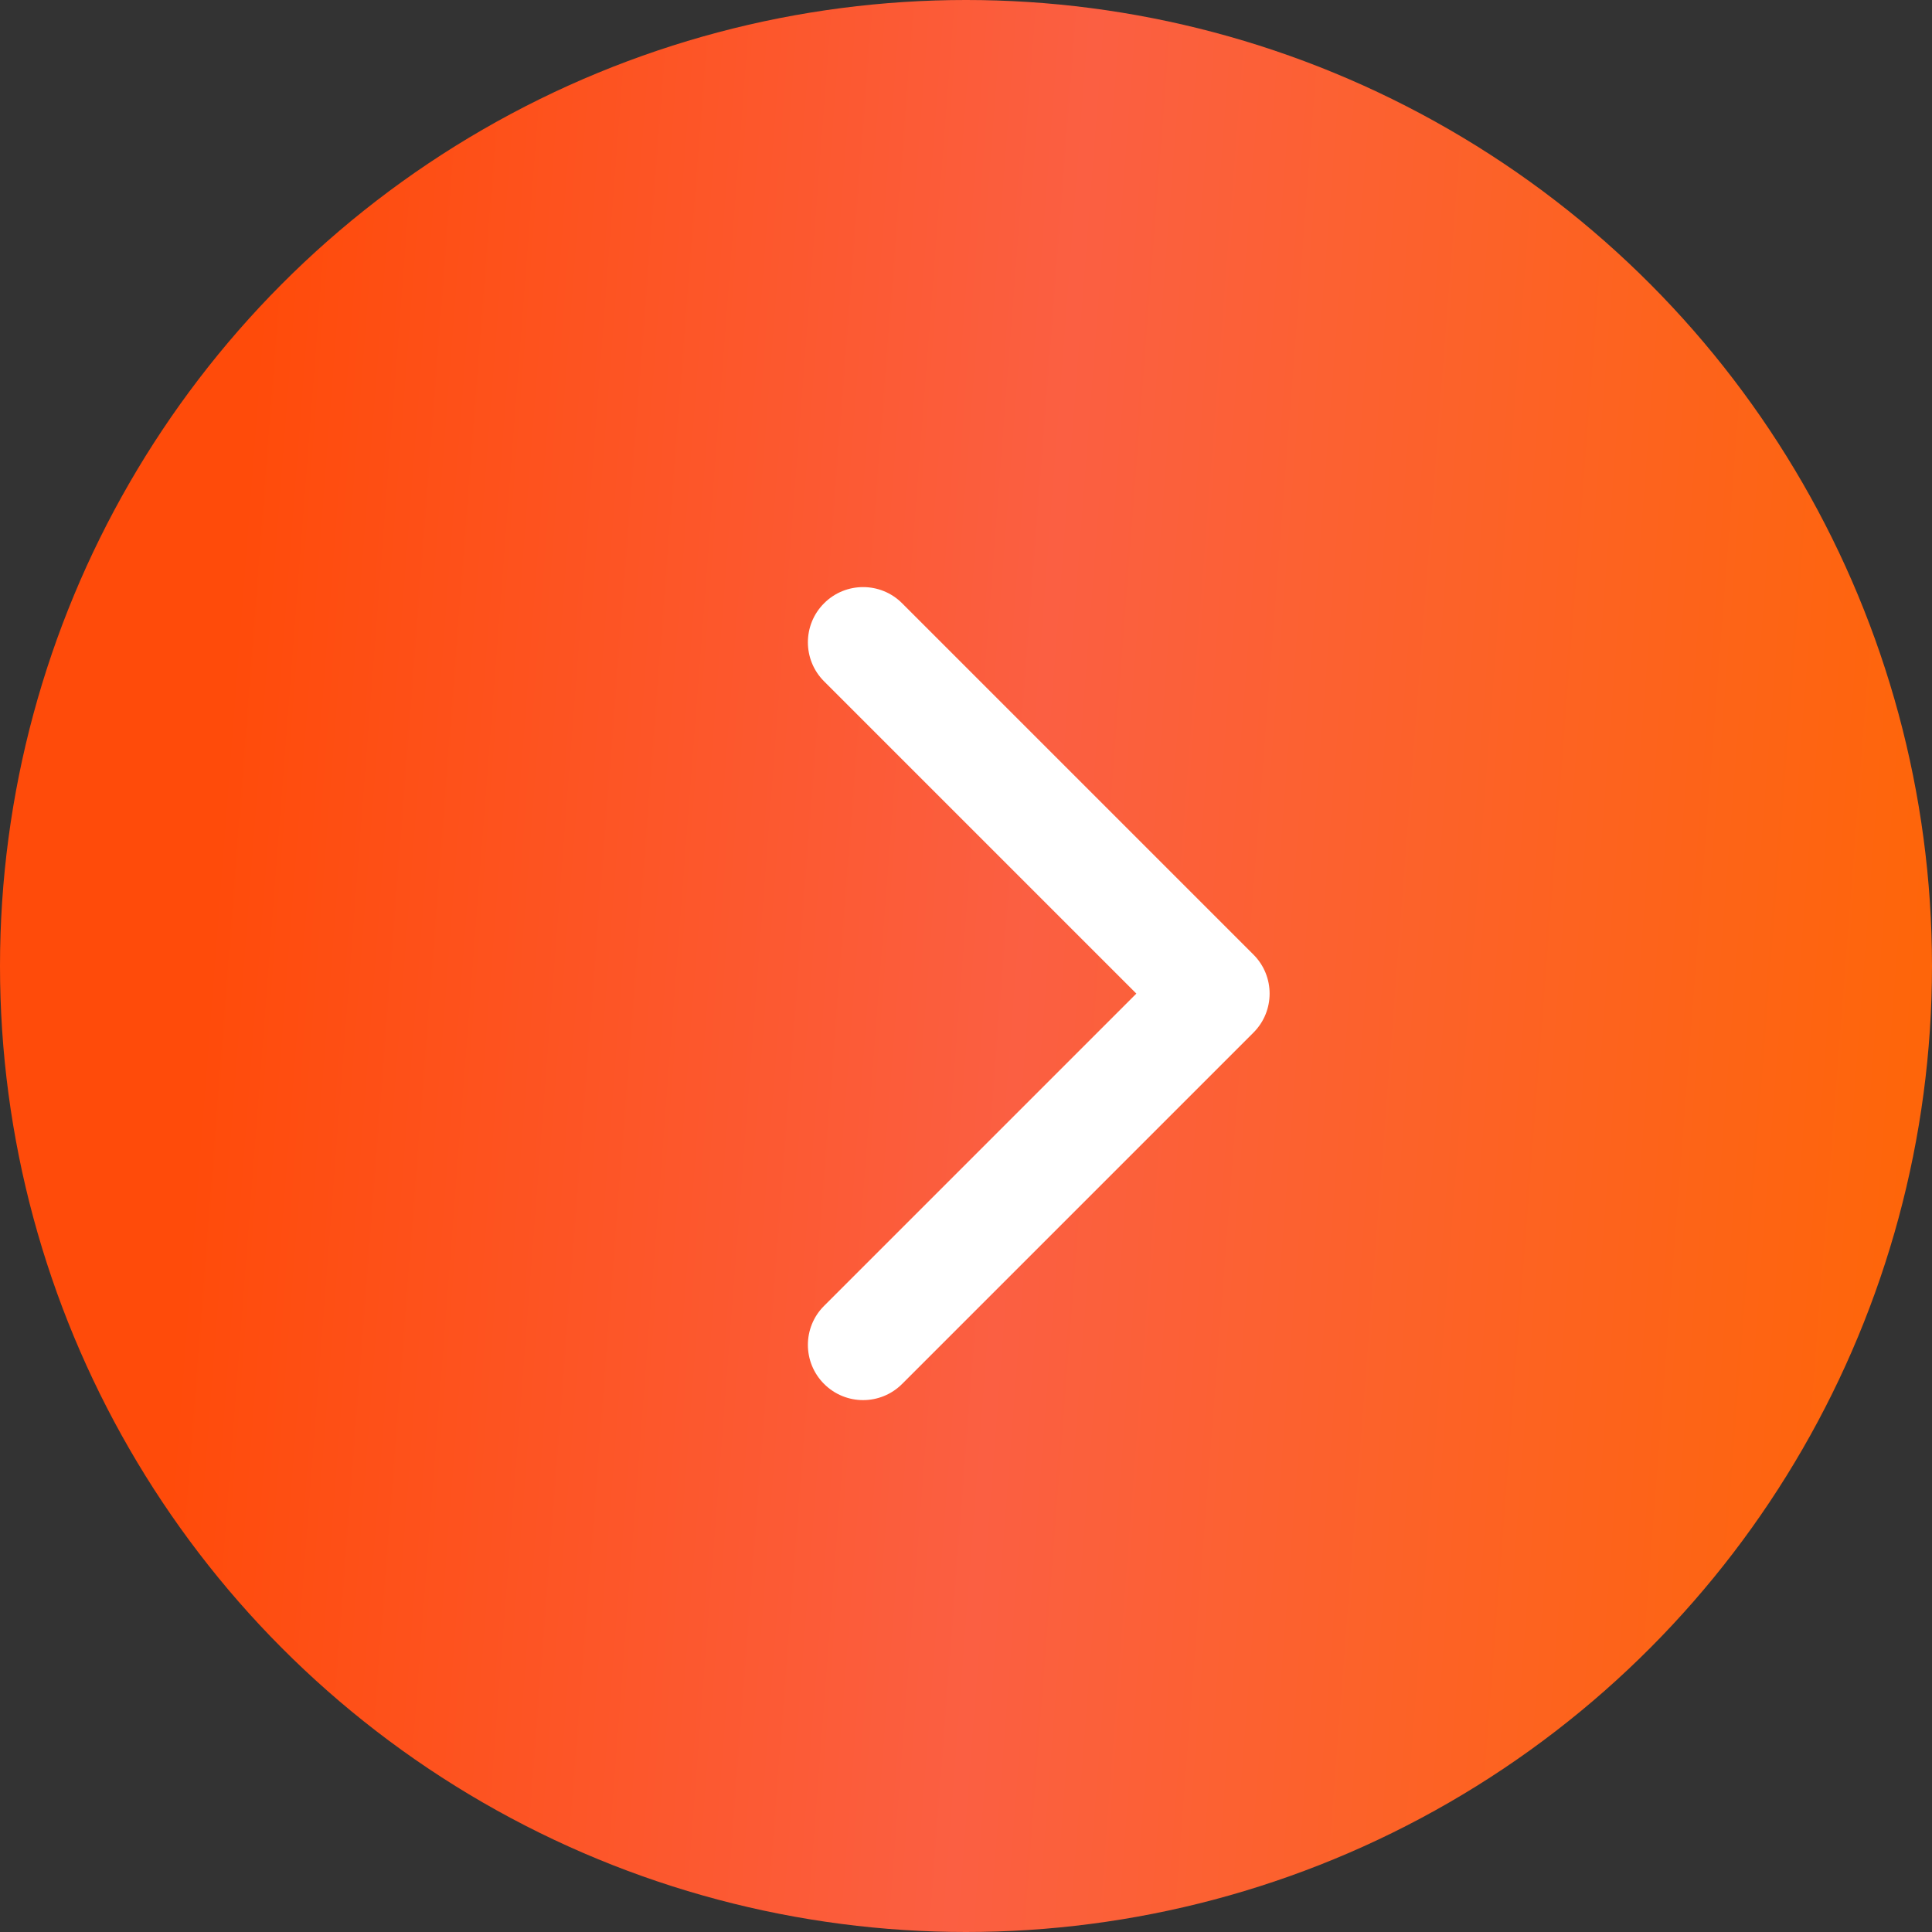<?xml version="1.0" encoding="UTF-8"?> <svg xmlns="http://www.w3.org/2000/svg" width="35" height="35" viewBox="0 0 35 35" fill="none"><rect x="0" y="0" width="35" height="35" fill="#333333" stroke="none"/><circle cx="17.5" cy="17.5" r="17.5" fill="url(#paint0_linear_164_164)"></circle><path d="M22.707 18.707C23.098 18.317 23.098 17.683 22.707 17.293L16.343 10.929C15.953 10.538 15.319 10.538 14.929 10.929C14.538 11.319 14.538 11.953 14.929 12.343L20.586 18L14.929 23.657C14.538 24.047 14.538 24.68 14.929 25.071C15.319 25.462 15.953 25.462 16.343 25.071L22.707 18.707ZM21 19H22V17H21V19Z" fill="white"></path><defs><linearGradient id="paint0_linear_164_164" x1="2.869" y1="9.925" x2="35.183" y2="12.401" gradientUnits="userSpaceOnUse"><stop offset="0.045" stop-color="#FF4B0A"></stop><stop offset="0.5" stop-color="#FB5F42"></stop><stop offset="1" stop-color="#FE650A"></stop></linearGradient></defs></svg> 